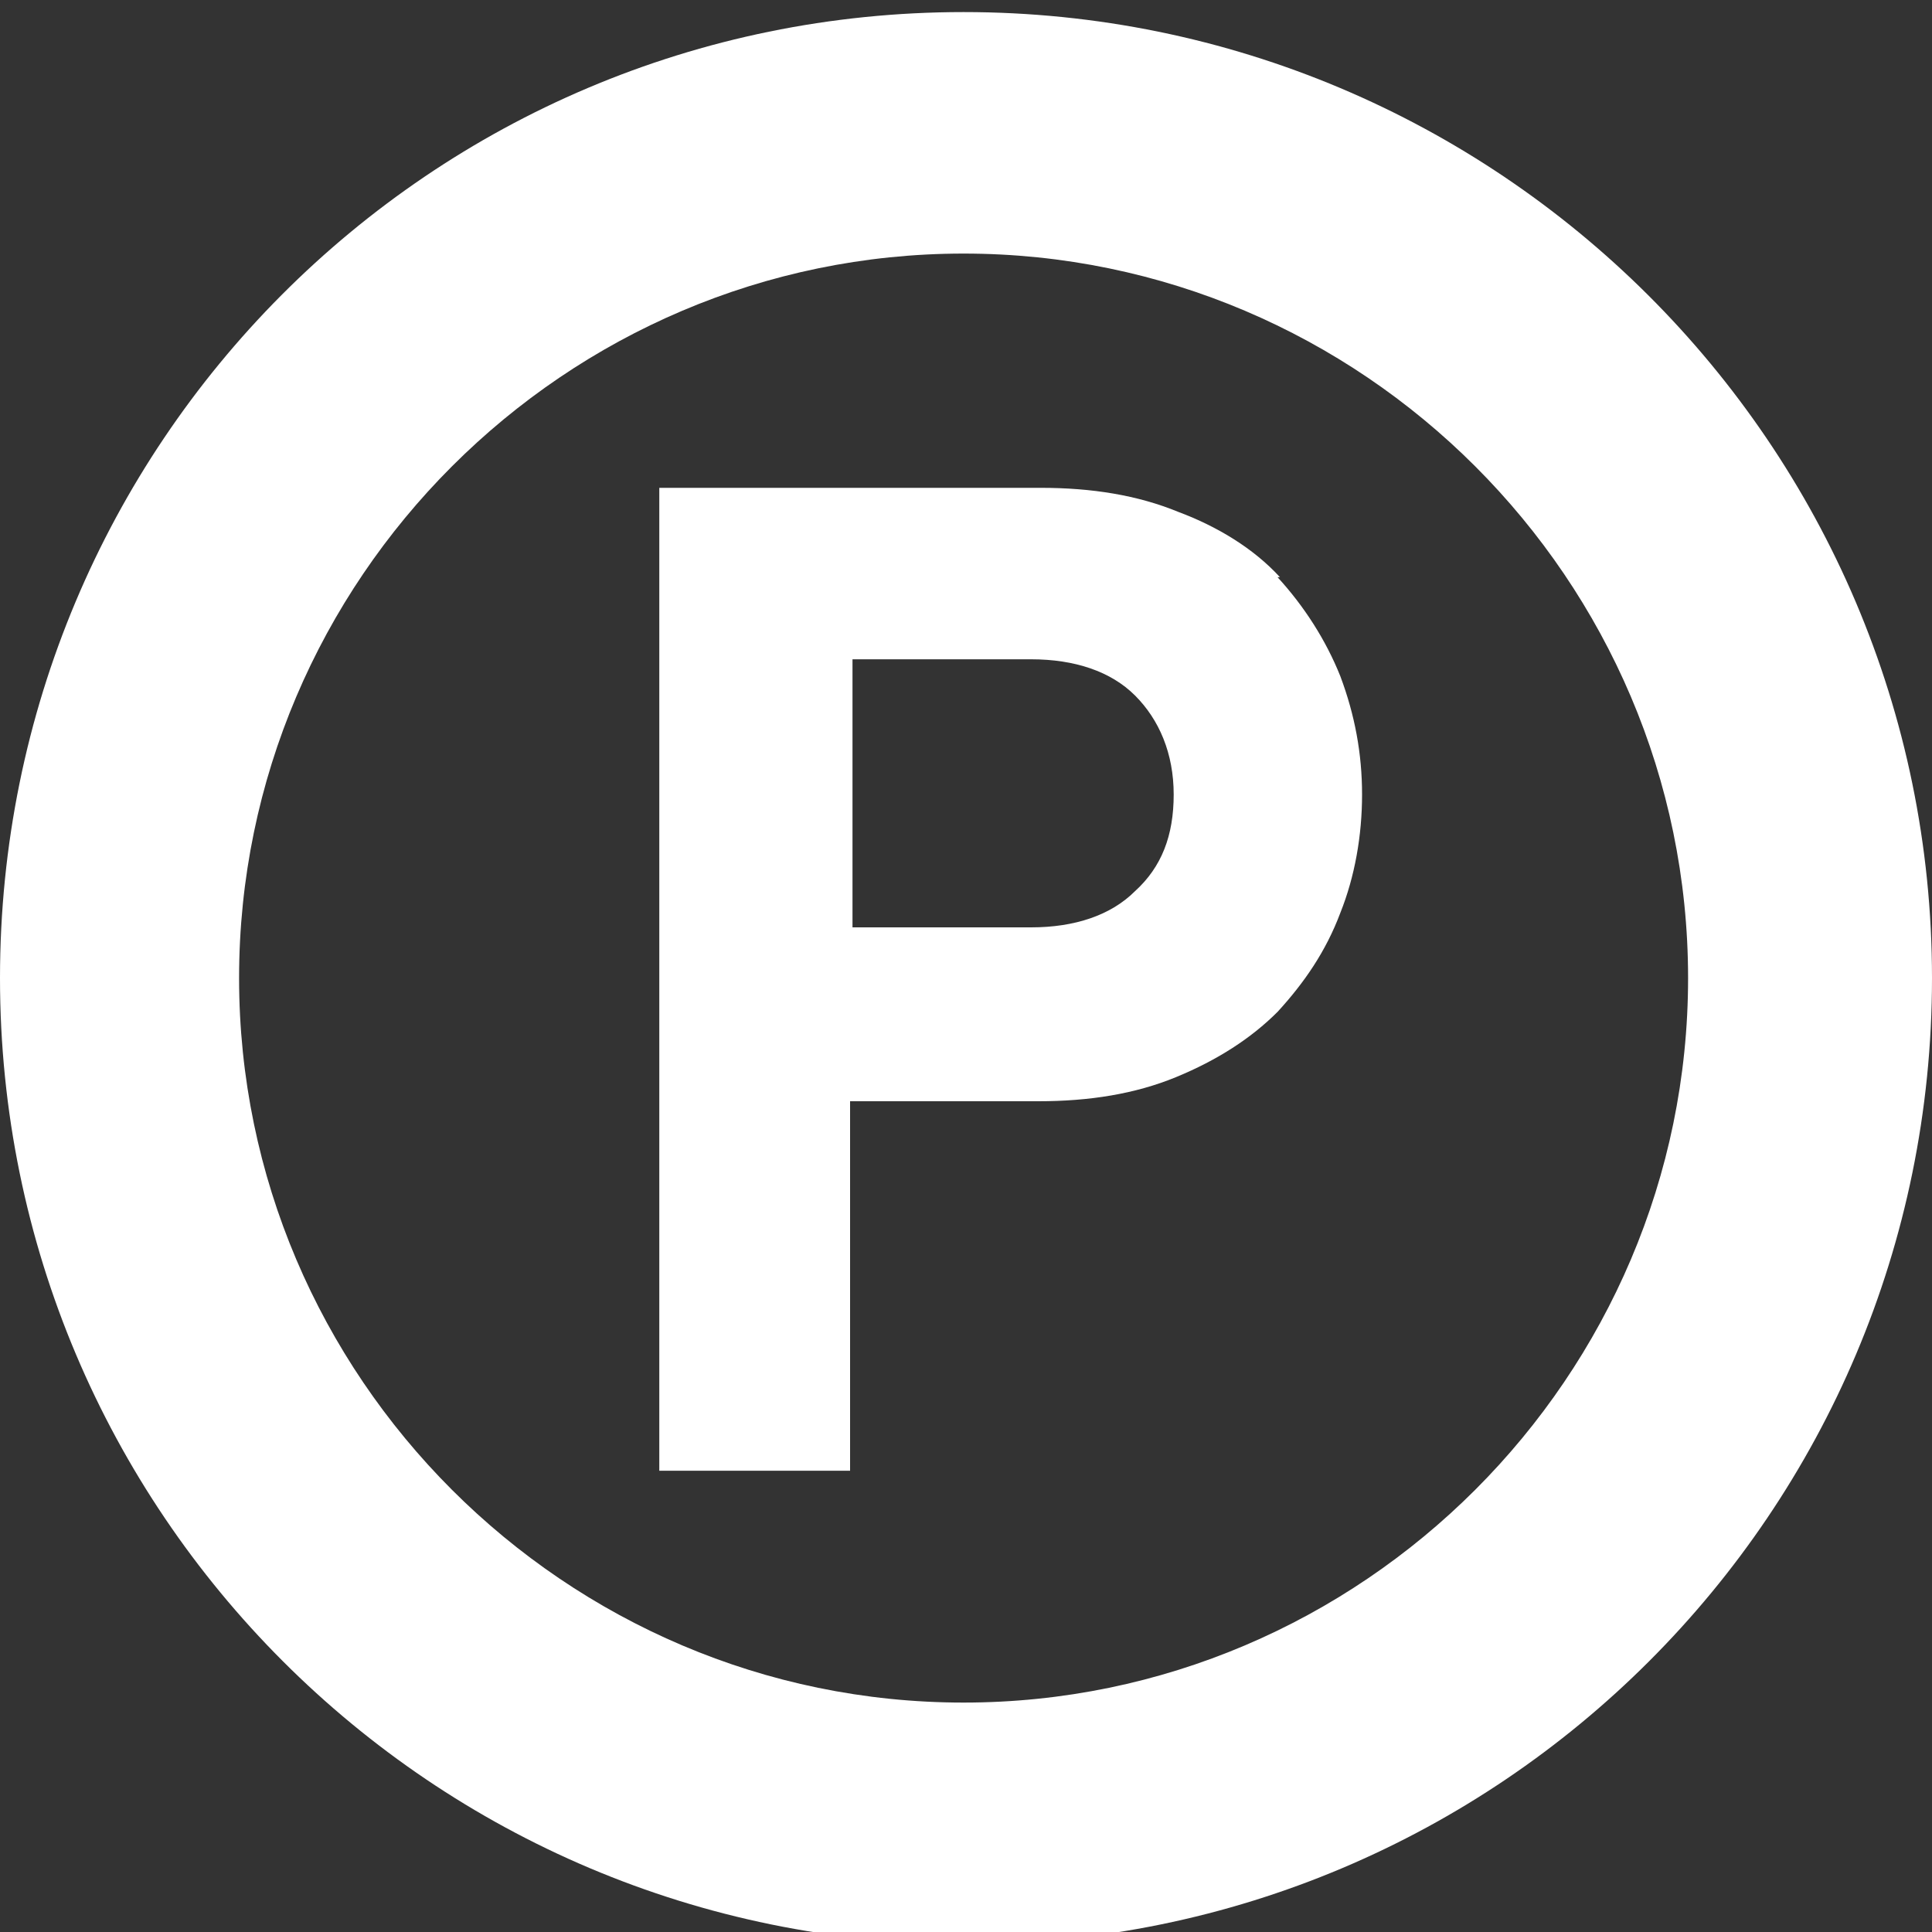 <?xml version="1.0" encoding="UTF-8"?>
<svg id="_レイヤー_1" data-name="レイヤー 1" xmlns="http://www.w3.org/2000/svg" width="80" height="80" version="1.1" viewBox="0 0 80 80">
  <rect x="0" y="0" width="80" height="80" fill="#333333" stroke="none"/>
  <defs>
    <style>
      .cls-1 {
        fill: #fff;
        stroke-width: 0px;
      }
    </style>
  </defs>
  <path class="cls-1" d="M53,23.9c-1.1-1.2-2.6-2.1-4.2-2.7-1.7-.7-3.6-1-5.7-1h-15.8v40.7h7.9v-15.3h7.8c2.1,0,4-.3,5.7-1,1.7-.7,3.1-1.6,4.2-2.7,1.1-1.2,2-2.5,2.6-4.1.6-1.5.9-3.2.9-4.9s-.3-3.3-.9-4.9c-.6-1.5-1.5-2.9-2.6-4.1ZM47,36.9c-1,1-2.5,1.5-4.3,1.5h-7.4v-11.1h7.4c1.8,0,3.3.5,4.3,1.5,1,1,1.6,2.4,1.6,4.1s-.5,3-1.6,4Z"/>
  <path class="cls-1" d="M39.9.5C17.8.5,0,18.4,0,40.5s17.9,40,40,40,40-17.9,40-40S62,.5,39.9.5ZM39.9,70.5c-16.5,0-30-13.5-30-30s13.5-30,30-30,30,13.5,30,30-13.5,30-30,30Z"/>
</svg>